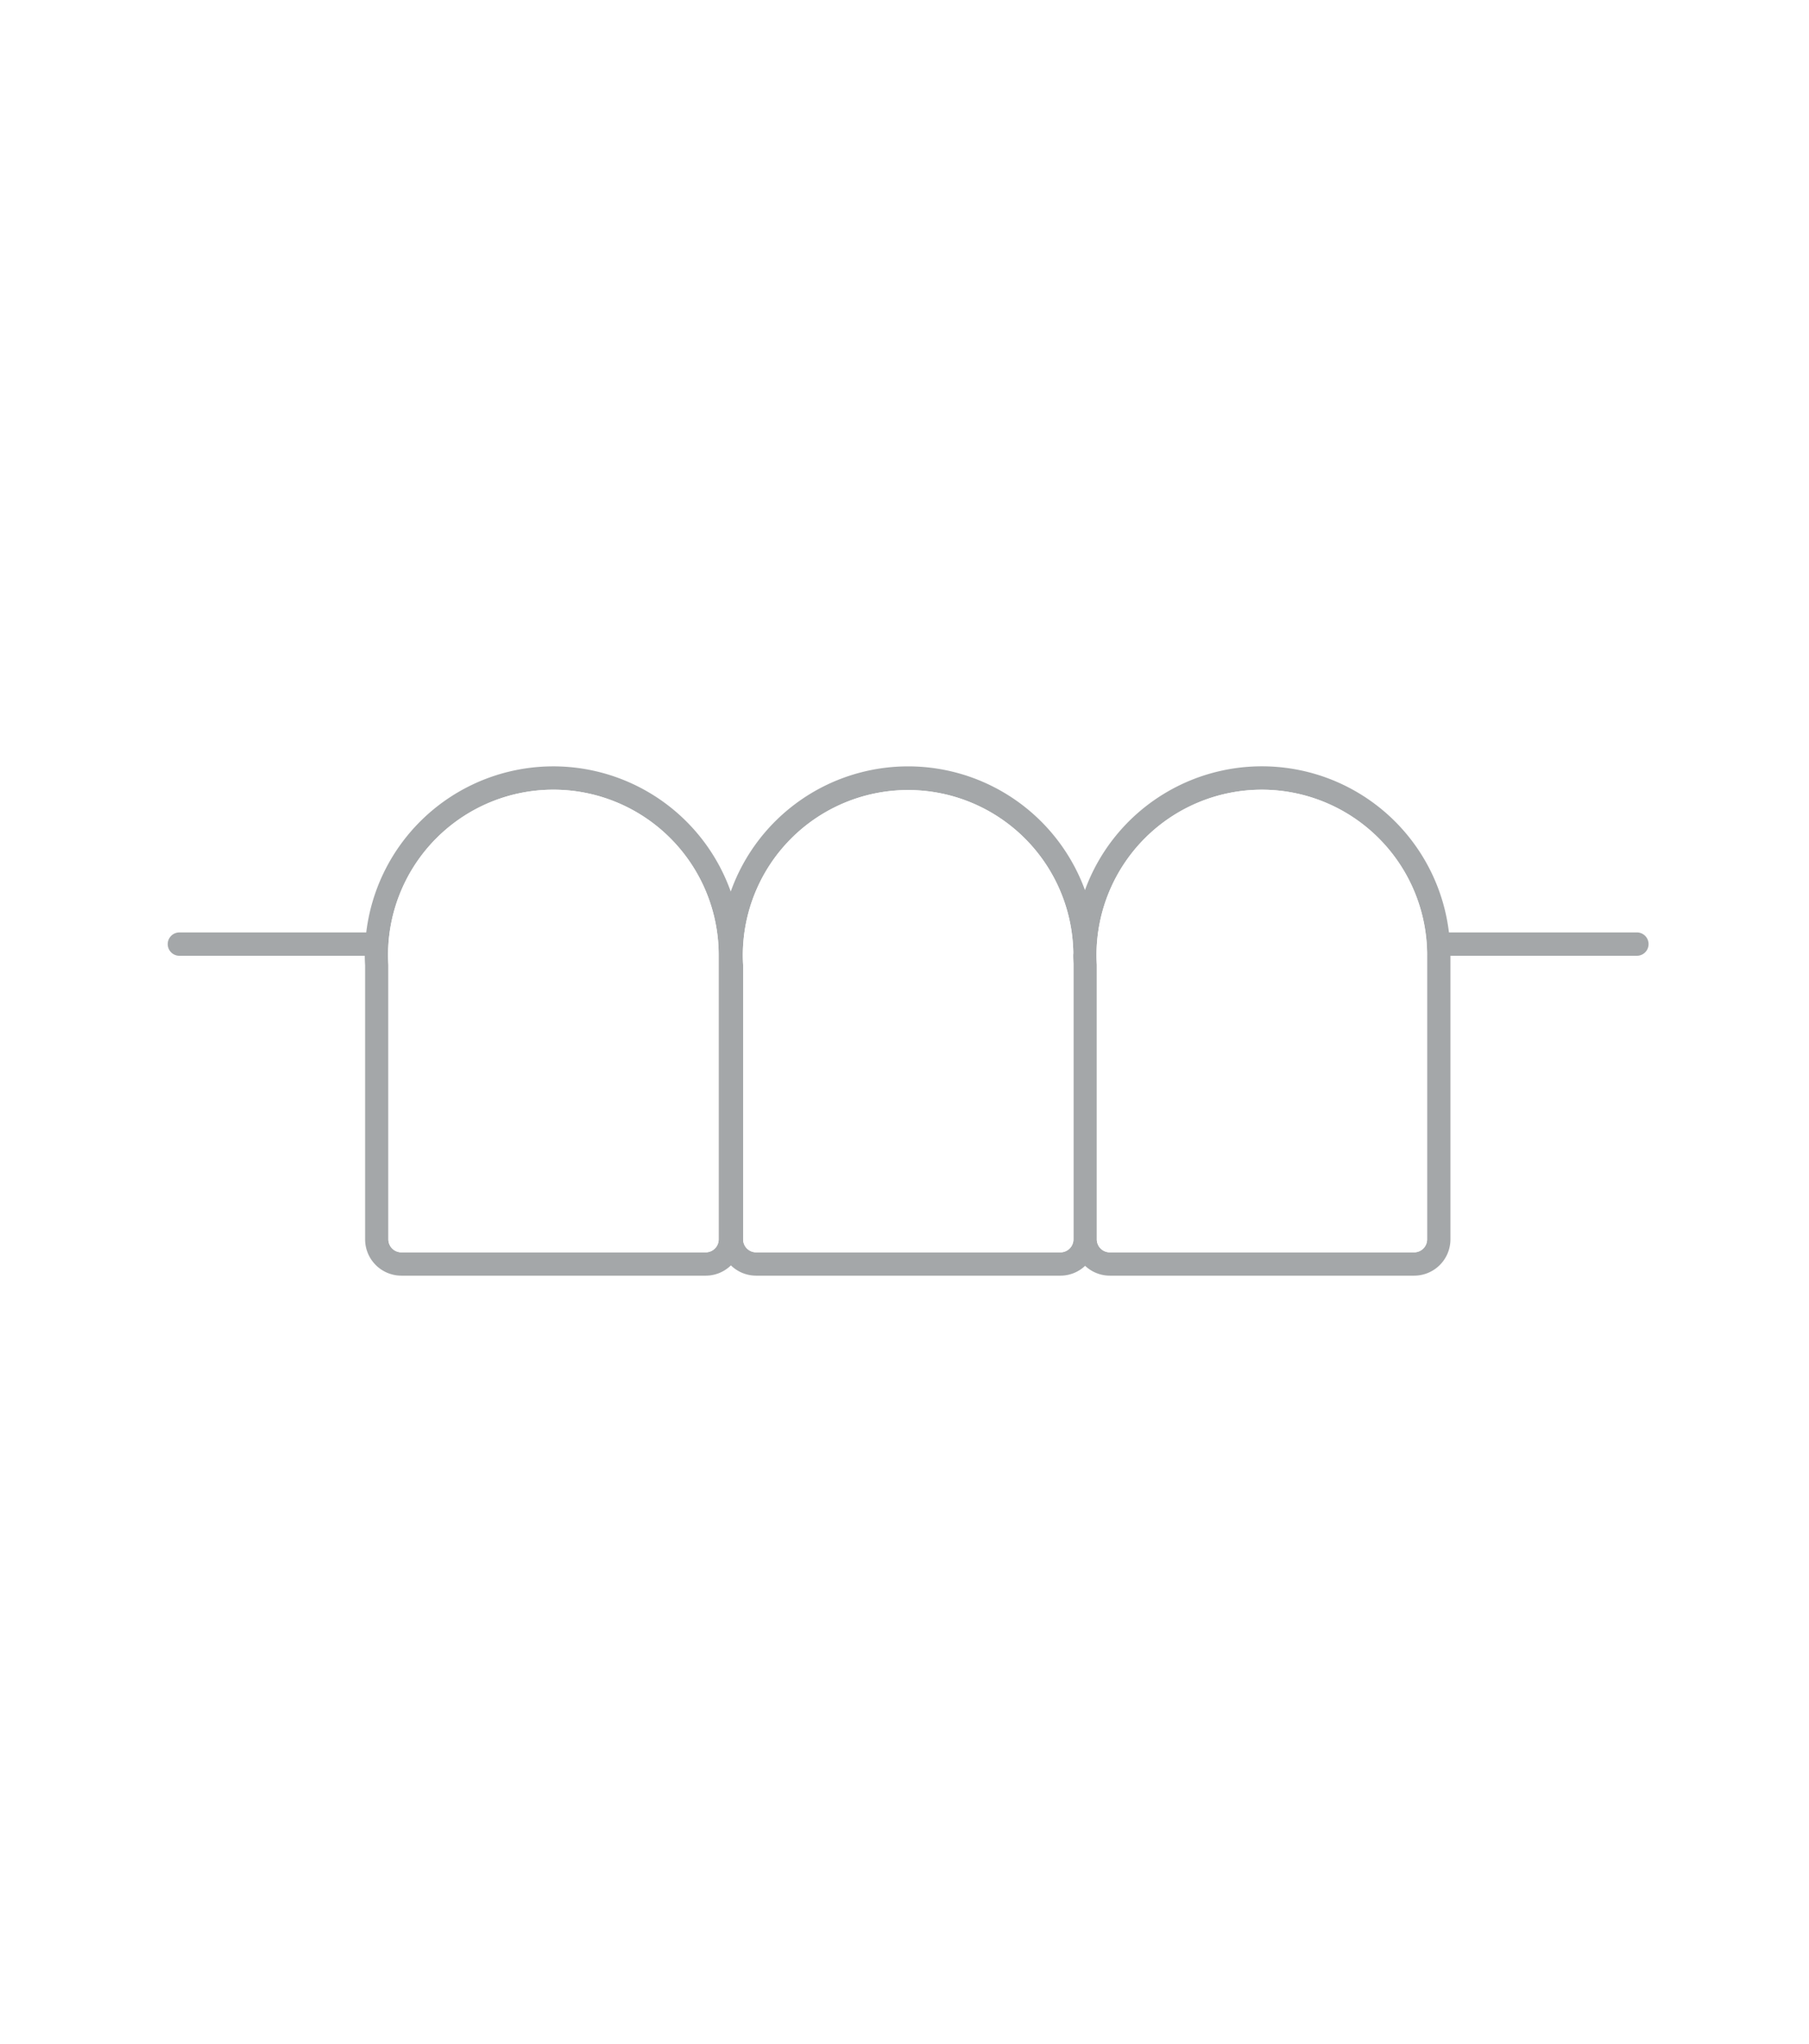 <svg xmlns="http://www.w3.org/2000/svg" width="248" height="280" viewBox="0 0 248 280">
  <g id="Gruppe_56" data-name="Gruppe 56" transform="translate(-232 -2133)">
    <g id="Gruppe_46" data-name="Gruppe 46" transform="translate(0 907)">
      <rect id="Rechteck_49" data-name="Rechteck 49" width="248" height="280" transform="translate(232 1226)" fill="#fff"/>
    </g>
    <g id="Gruppe_38" data-name="Gruppe 38" transform="translate(-171.127 2059.314)">
      <path id="Pfad_82" data-name="Pfad 82" d="M627.528,201.436H601.766a25.826,25.826,0,0,0-49.9-5.8,25.812,25.812,0,0,0-48.56.2,25.826,25.826,0,0,0-49.969,5.6H427.722a1.6,1.6,0,0,0,0,3.2h25.414c0,.475.023.942.046,1.325v37.528a4.975,4.975,0,0,0,4.967,4.971h41.728a4.93,4.93,0,0,0,3.452-1.409,4.945,4.945,0,0,0,3.456,1.409h41.724a4.925,4.925,0,0,0,3.38-1.348,4.933,4.933,0,0,0,3.38,1.348H597a4.978,4.978,0,0,0,4.971-4.971V204.634h25.562a1.6,1.6,0,1,0,0-3.2Zm-28.755,3.106,0,38.944A1.776,1.776,0,0,1,597,245.264H555.268a1.776,1.776,0,0,1-1.773-1.777l0-37.615c-.023-.44-.042-.881-.042-1.329a22.662,22.662,0,0,1,45.324,0Zm-142.4,38.944,0-37.615c-.023-.44-.042-.881-.042-1.329a22.662,22.662,0,0,1,45.324,0l0,38.944a1.776,1.776,0,0,1-1.774,1.777H458.148A1.779,1.779,0,0,1,456.375,243.487Zm48.632,0V205.872c-.027-.44-.042-.881-.042-1.329a22.654,22.654,0,0,1,45.305-.327c0,.11-.015.216-.015.327,0,.414.015.816.034,1.177l0,37.767a1.78,1.78,0,0,1-1.777,1.777H506.784A1.78,1.78,0,0,1,505.007,243.487Z" transform="translate(0)" fill="rgba(75,80,85,0.5)"/>
      <path id="Pfad_83" data-name="Pfad 83" d="M479.4,241.131l0-38.944a22.662,22.662,0,0,0-45.324,0c0,.448.019.889.042,1.329l0,37.615a1.779,1.779,0,0,0,1.773,1.777h41.728A1.776,1.776,0,0,0,479.4,241.131Z" transform="translate(22.249 2.356)" fill="#fff"/>
      <path id="Pfad_84" data-name="Pfad 84" d="M492.208,241.131l0-37.767c-.019-.361-.034-.763-.034-1.177,0-.11.015-.216.015-.327a22.654,22.654,0,0,0-45.305.327c0,.448.015.889.042,1.329v37.615a1.78,1.78,0,0,0,1.777,1.777H490.43A1.78,1.78,0,0,0,492.208,241.131Z" transform="translate(58.078 2.356)" fill="#fff"/>
      <path id="Pfad_85" data-name="Pfad 85" d="M482.318,179.527a22.688,22.688,0,0,0-22.664,22.66c0,.448.019.889.042,1.329l0,37.615a1.776,1.776,0,0,0,1.773,1.777H503.2a1.776,1.776,0,0,0,1.774-1.777l0-38.944A22.685,22.685,0,0,0,482.318,179.527Z" transform="translate(93.795 2.356)" fill="#fff"/>
    </g>
  </g>
</svg>
